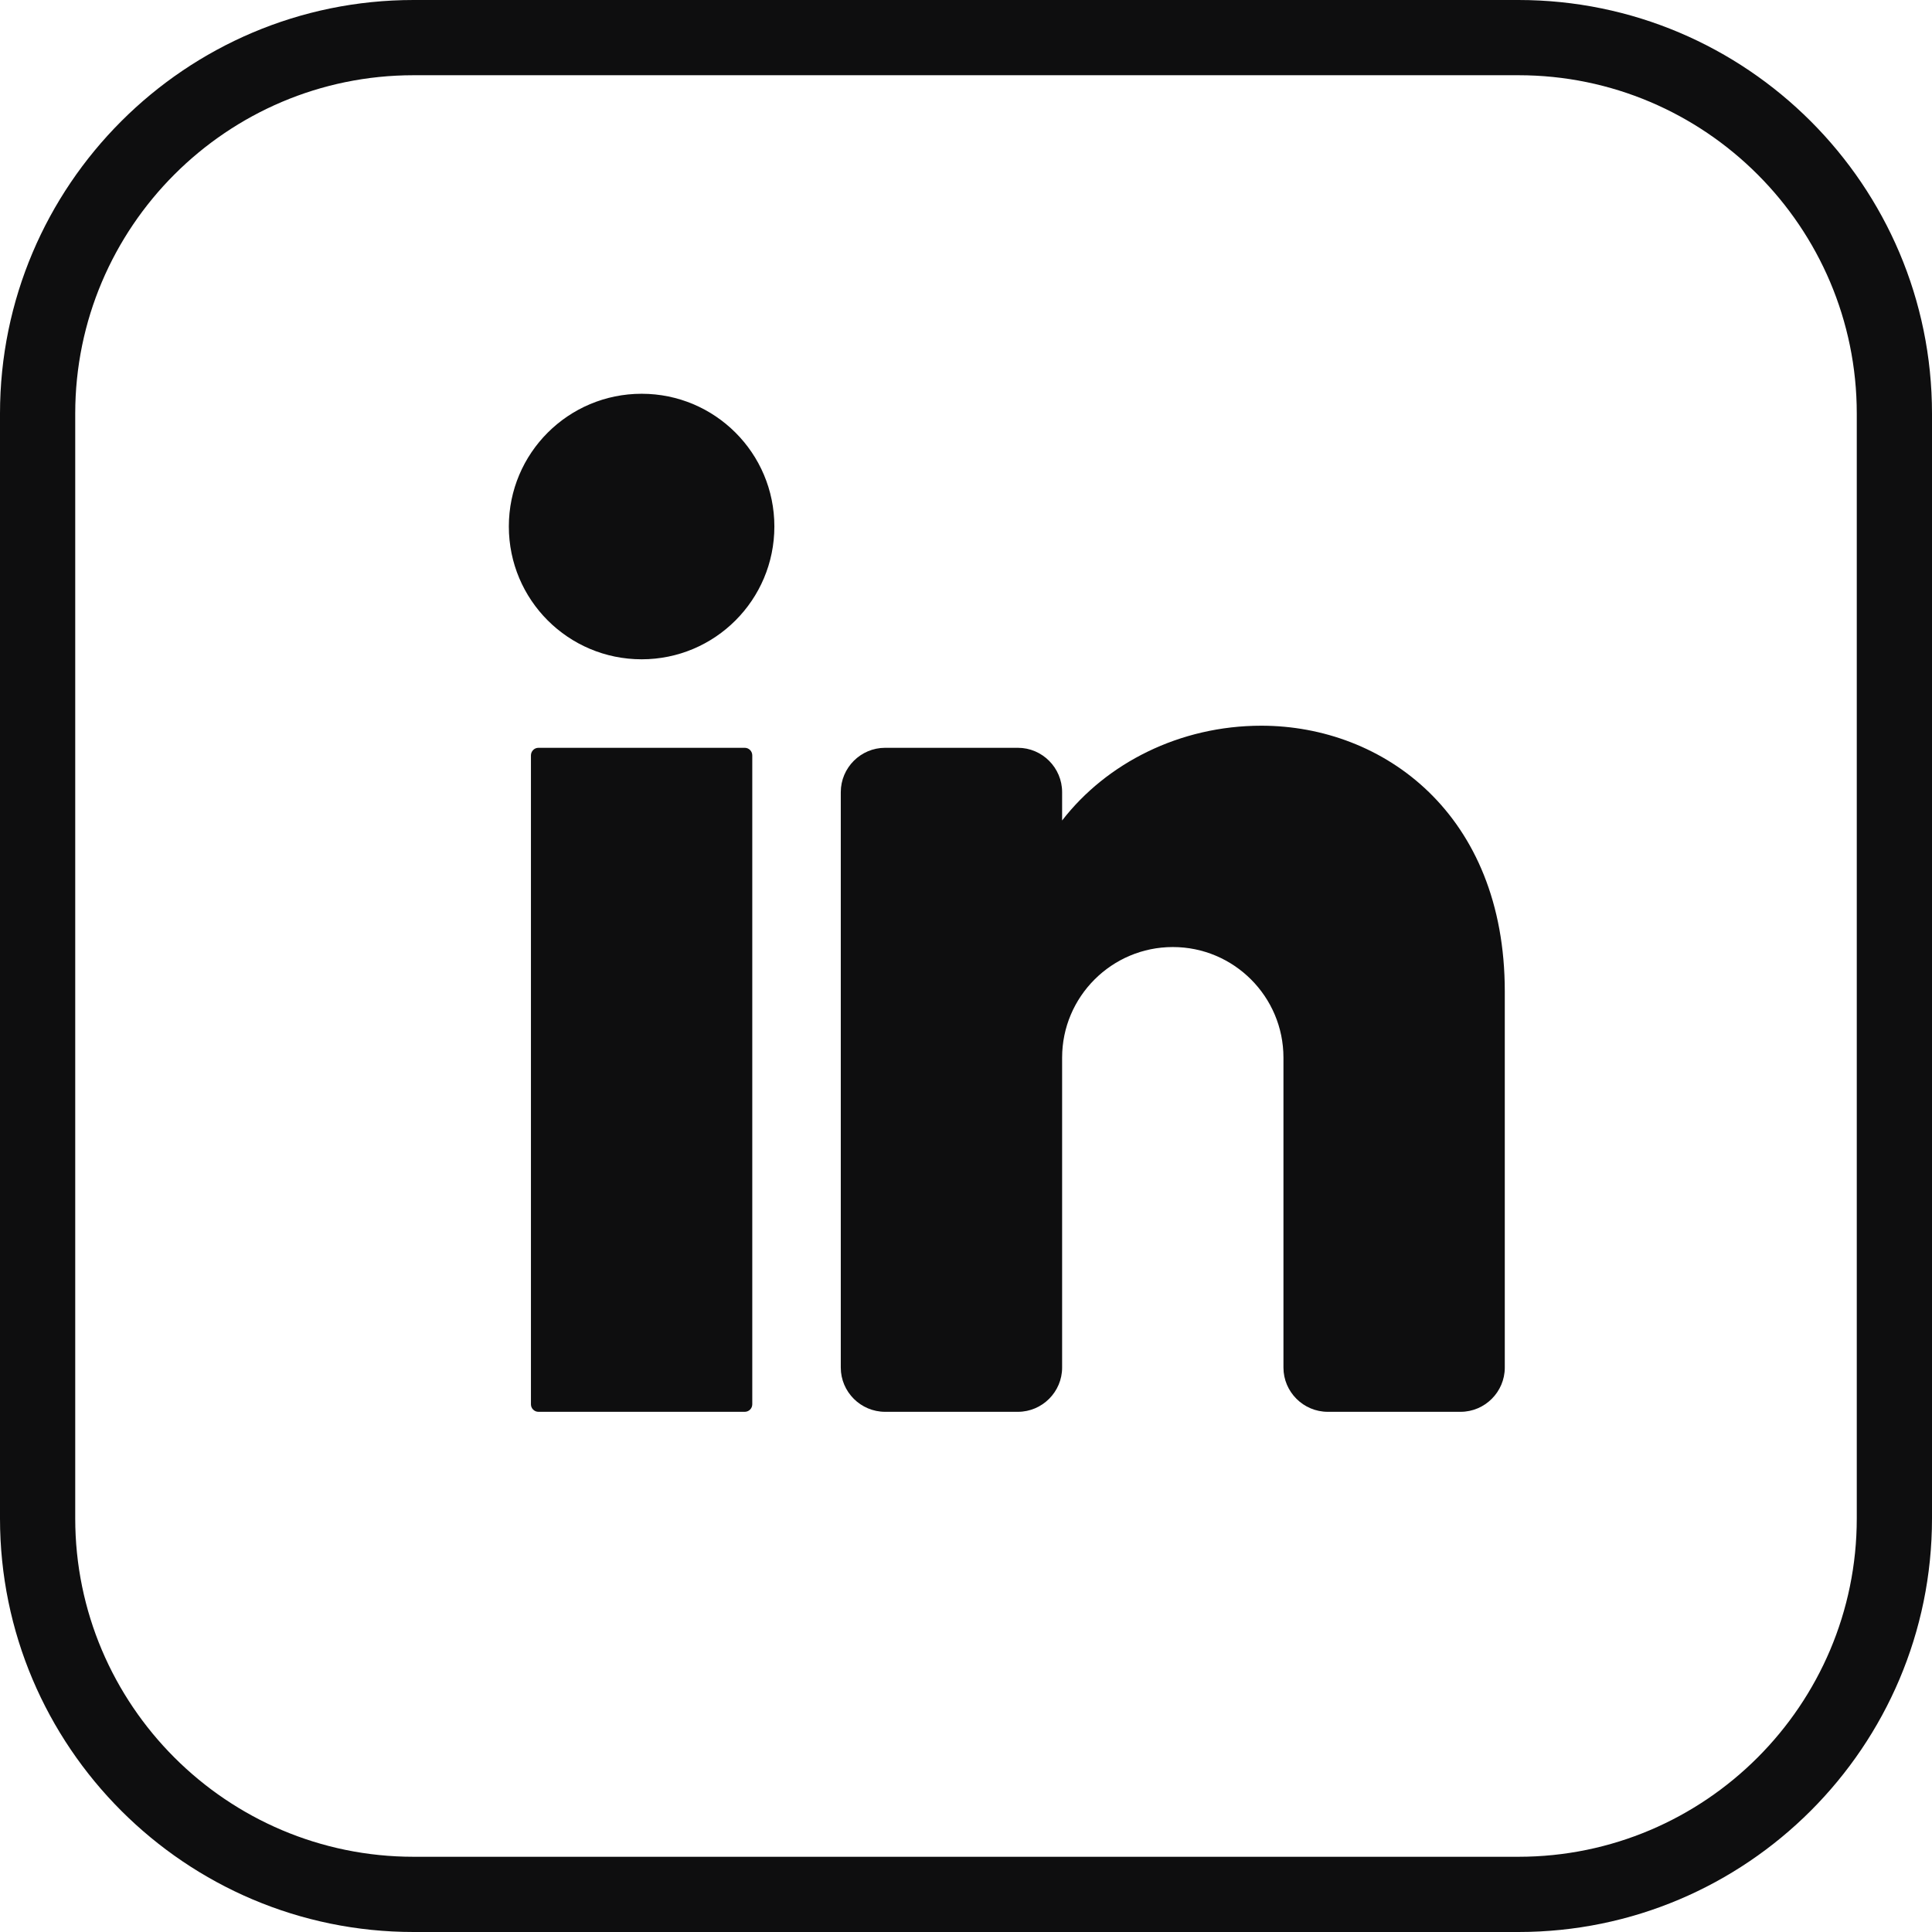 <svg width="16" height="16" viewBox="0 0 16 16" fill="none" xmlns="http://www.w3.org/2000/svg">
<path d="M5.314 5.46C5.921 5.46 6.413 4.968 6.413 4.36C6.413 3.753 5.921 3.261 5.314 3.261C4.706 3.261 4.214 3.753 4.214 4.36C4.214 4.968 4.706 5.46 5.314 5.46Z" fill="#0E0E0F"/>
<path d="M6.168 6.193H4.459C4.425 6.193 4.397 6.221 4.397 6.256V11.63C4.397 11.664 4.425 11.692 4.459 11.692H6.168C6.202 11.692 6.23 11.664 6.23 11.63V6.256C6.23 6.221 6.202 6.193 6.168 6.193Z" fill="#0E0E0F"/>
<path d="M12.462 8.21V11.326C12.462 11.527 12.297 11.692 12.096 11.692H10.996C10.794 11.692 10.629 11.527 10.629 11.326V8.759C10.629 8.254 10.219 7.843 9.713 7.843C9.207 7.843 8.796 8.254 8.796 8.759V11.326C8.796 11.527 8.631 11.692 8.43 11.692H7.33C7.128 11.692 6.963 11.527 6.963 11.326V6.56C6.963 6.358 7.128 6.193 7.33 6.193H8.43C8.631 6.193 8.796 6.358 8.796 6.56V6.795C9.163 6.32 9.77 6.01 10.446 6.01C11.458 6.01 12.462 6.743 12.462 8.21Z" fill="#0E0E0F"/>
<path d="M12.575 16H3.425C1.536 16 0 14.464 0 12.575V3.425C0 1.536 1.536 0 3.425 0H12.575C14.464 0 16 1.536 16 3.425V12.575C16 14.464 14.464 16 12.575 16ZM3.425 0.623C1.88 0.623 0.623 1.88 0.623 3.425V12.575C0.623 14.12 1.88 15.377 3.425 15.377H12.575C14.12 15.377 15.377 14.12 15.377 12.575V3.425C15.377 1.88 14.12 0.623 12.575 0.623H3.425Z" fill="#0E0E0F"/>
</svg>
